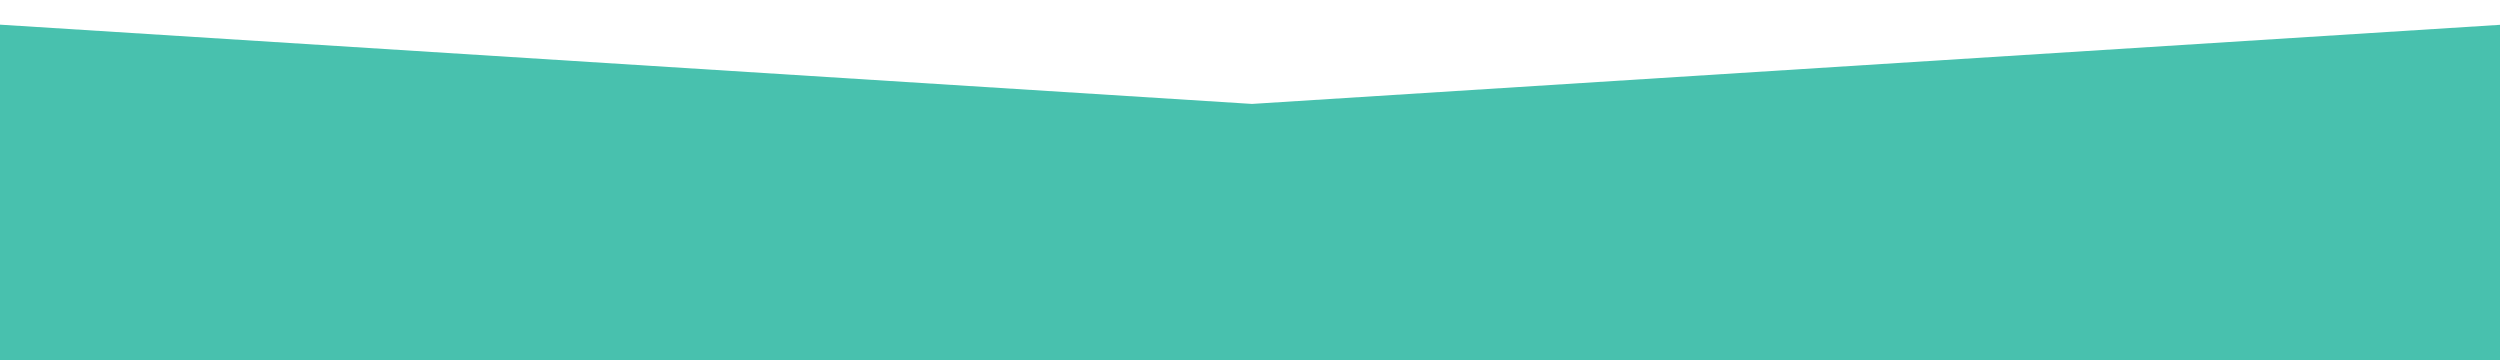 <?xml version="1.0" encoding="UTF-8"?> <svg xmlns="http://www.w3.org/2000/svg" width="375" height="54" viewBox="0 0 375 54" fill="none"><g clip-path="url(#clip0_51_2605)"><path fill-rule="evenodd" clip-rule="evenodd" d="M482.25 54H-106.996C-107.055 37.408 -106.496 27.99 -102.646 20.656C-98.585 12.92 -92.073 6.743 -84.135 3.096C-75.102 -1.055 -63.322 -0.309 -39.763 1.182L187.794 15.588L415.013 1.187C438.573 -0.306 450.354 -1.053 459.388 3.098C467.326 6.744 473.838 12.922 477.9 20.658C481.75 27.992 482.31 37.41 482.25 54Z" fill="#48C1AE"></path></g><defs><clipPath id="clip0_51_2605"><rect width="375" height="54" fill="white"></rect></clipPath></defs></svg> 
